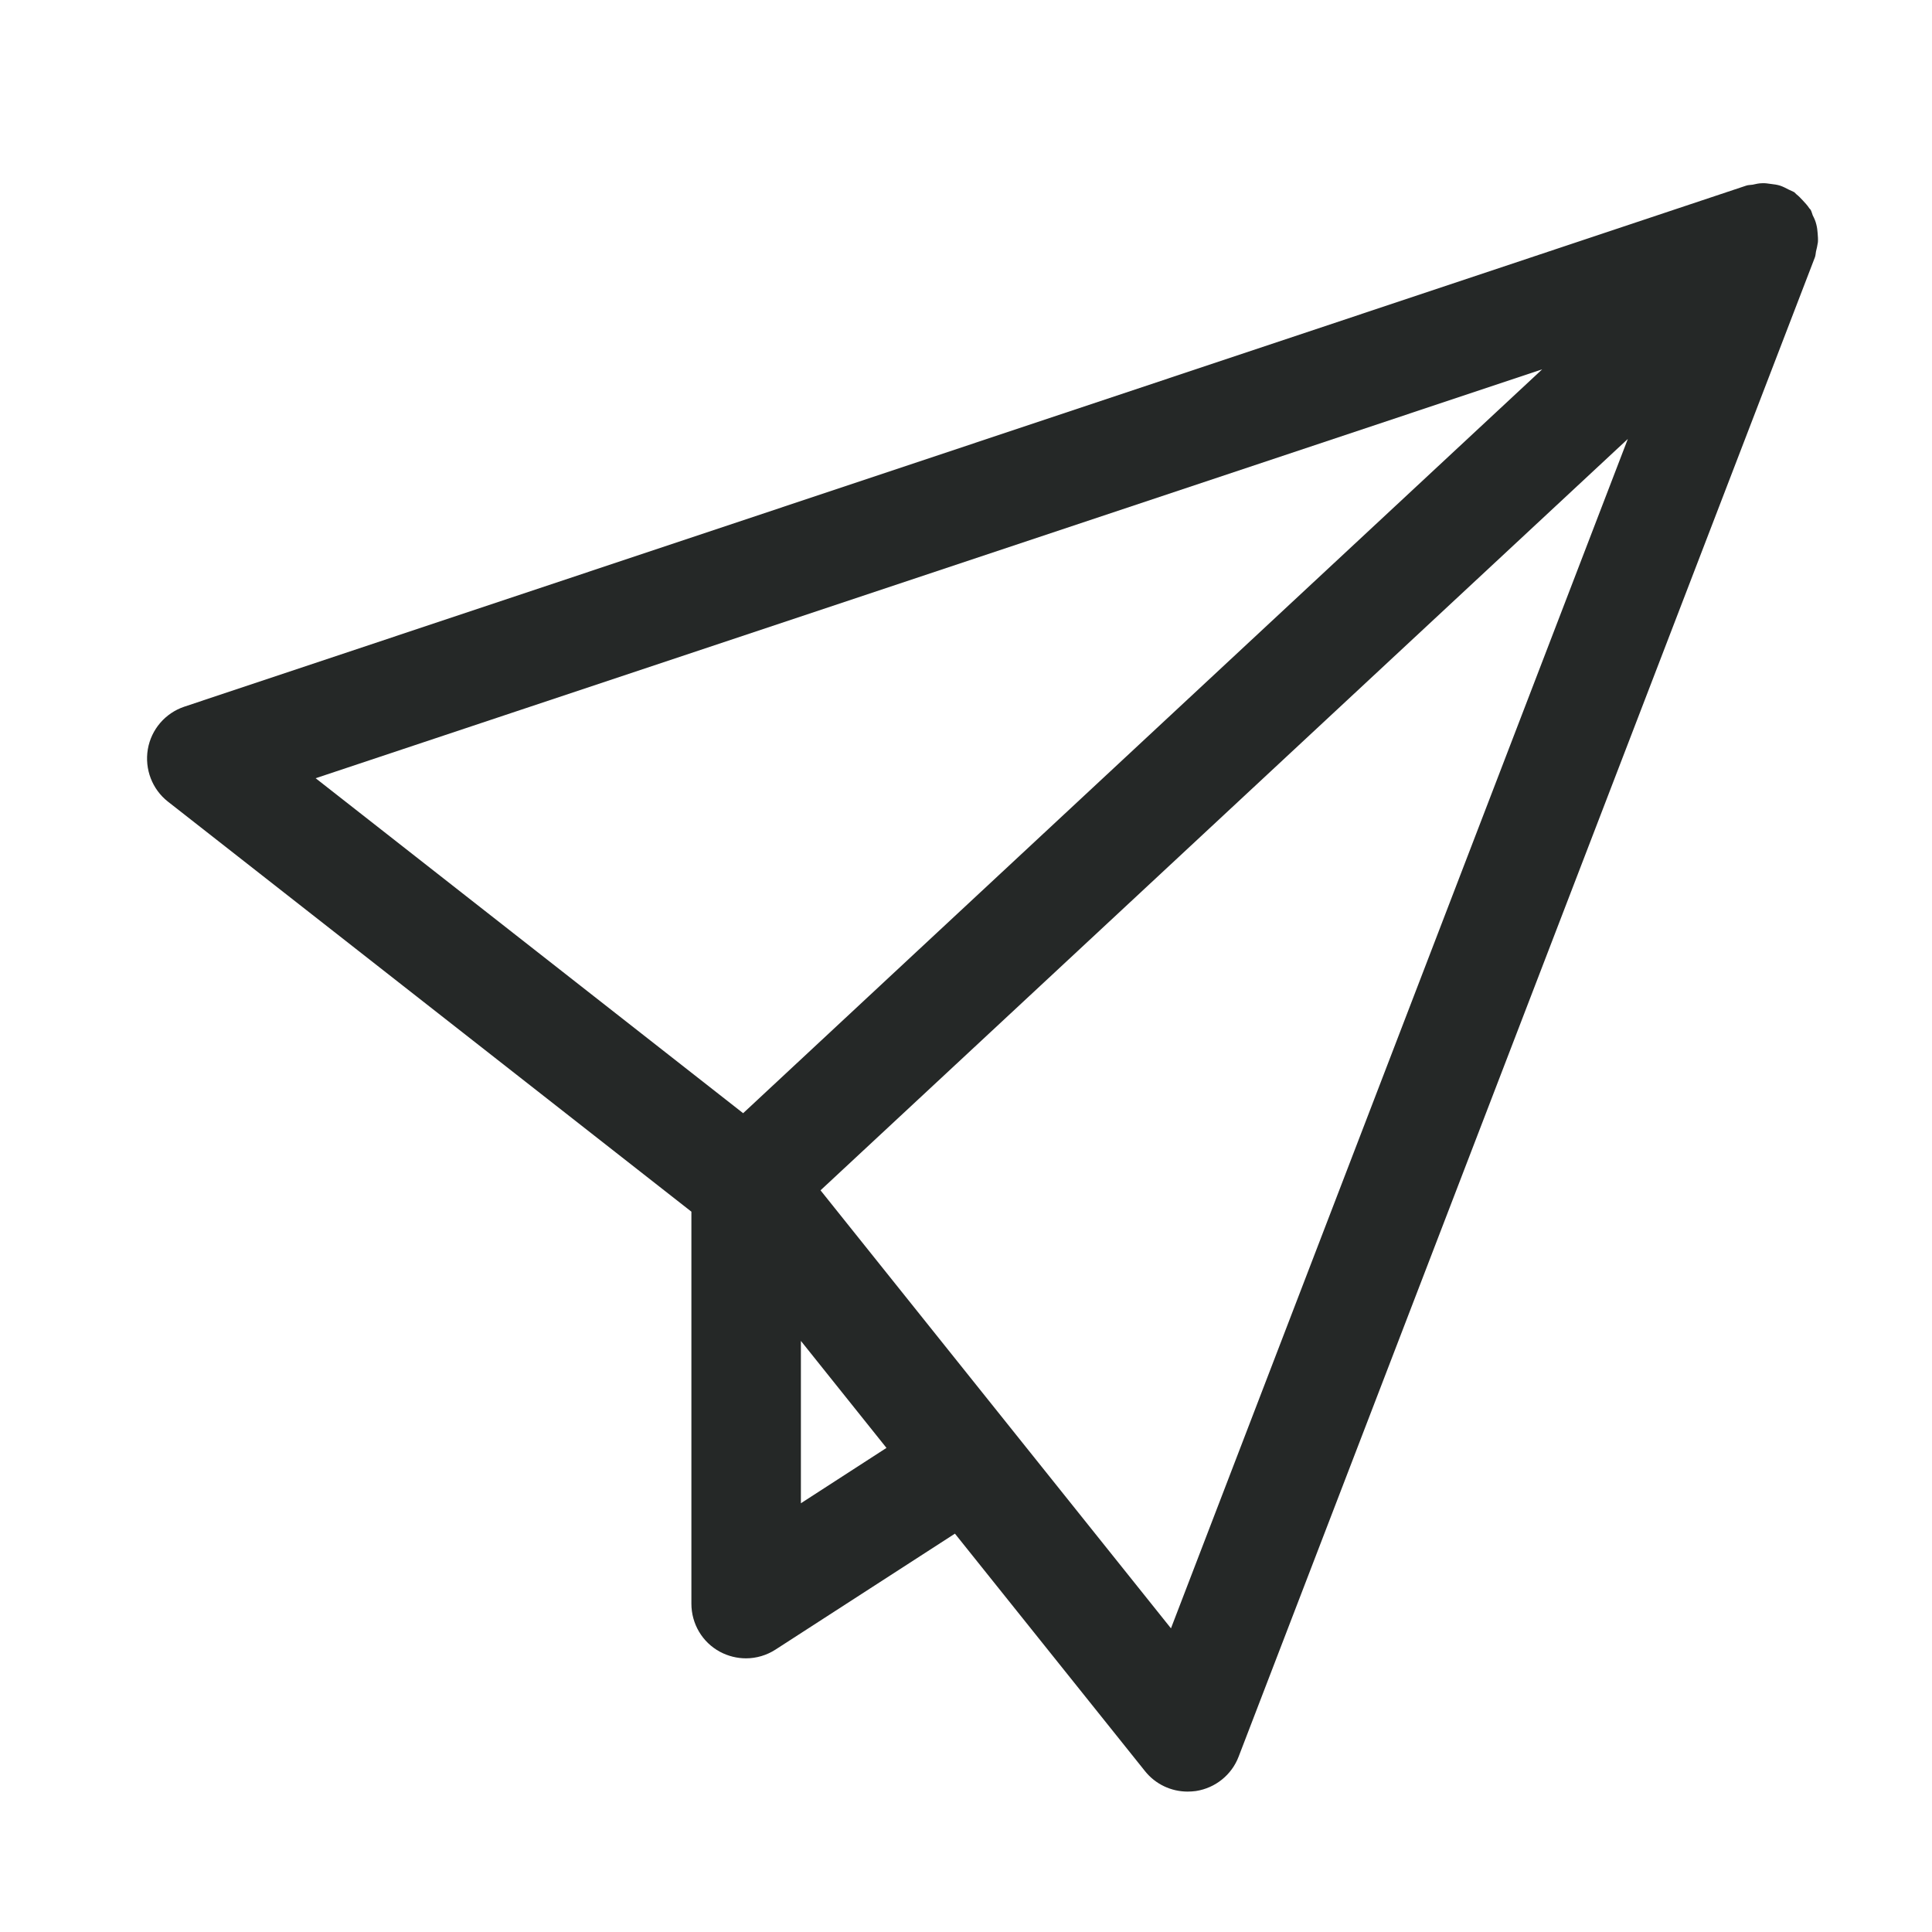 <svg width="37" height="37" viewBox="0 0 37 37" fill="none" xmlns="http://www.w3.org/2000/svg">
<path d="M34.815 4.641C34.819 4.579 34.815 4.526 34.81 4.466C34.806 4.408 34.799 4.355 34.785 4.3C34.771 4.238 34.746 4.182 34.716 4.124C34.702 4.088 34.695 4.053 34.677 4.02C34.67 4.006 34.652 3.995 34.645 3.981C34.612 3.93 34.569 3.887 34.527 3.84C34.487 3.797 34.448 3.755 34.4 3.718C34.386 3.707 34.379 3.693 34.364 3.682C34.327 3.661 34.292 3.649 34.256 3.631C34.202 3.603 34.148 3.574 34.09 3.555C34.032 3.537 33.979 3.53 33.917 3.523C33.86 3.516 33.806 3.505 33.749 3.509C33.687 3.509 33.626 3.523 33.565 3.537C33.525 3.544 33.482 3.541 33.442 3.555L3.532 13.533C3.166 13.655 2.896 13.969 2.831 14.349C2.767 14.73 2.914 15.115 3.216 15.352L13.241 23.205V30.712C13.241 31.097 13.448 31.45 13.787 31.633C13.946 31.718 14.118 31.759 14.287 31.759C14.485 31.759 14.683 31.701 14.854 31.59L18.288 29.371L21.928 33.919C22.128 34.17 22.43 34.311 22.744 34.311C22.797 34.311 22.852 34.307 22.905 34.3C23.276 34.242 23.588 33.991 23.721 33.642L34.757 4.929C34.771 4.893 34.771 4.853 34.778 4.818C34.792 4.761 34.806 4.703 34.814 4.643L34.815 4.641ZM29.536 7.072L17.576 18.205L14.232 21.319L6.045 14.904L29.539 7.072L29.536 7.072ZM15.338 28.789V25.68L16.977 27.729L15.338 28.789ZM22.428 31.188L15.714 22.796L19.918 18.884L31.175 8.406L22.424 31.188L22.428 31.188Z" fill="#252827"/>
</svg>
